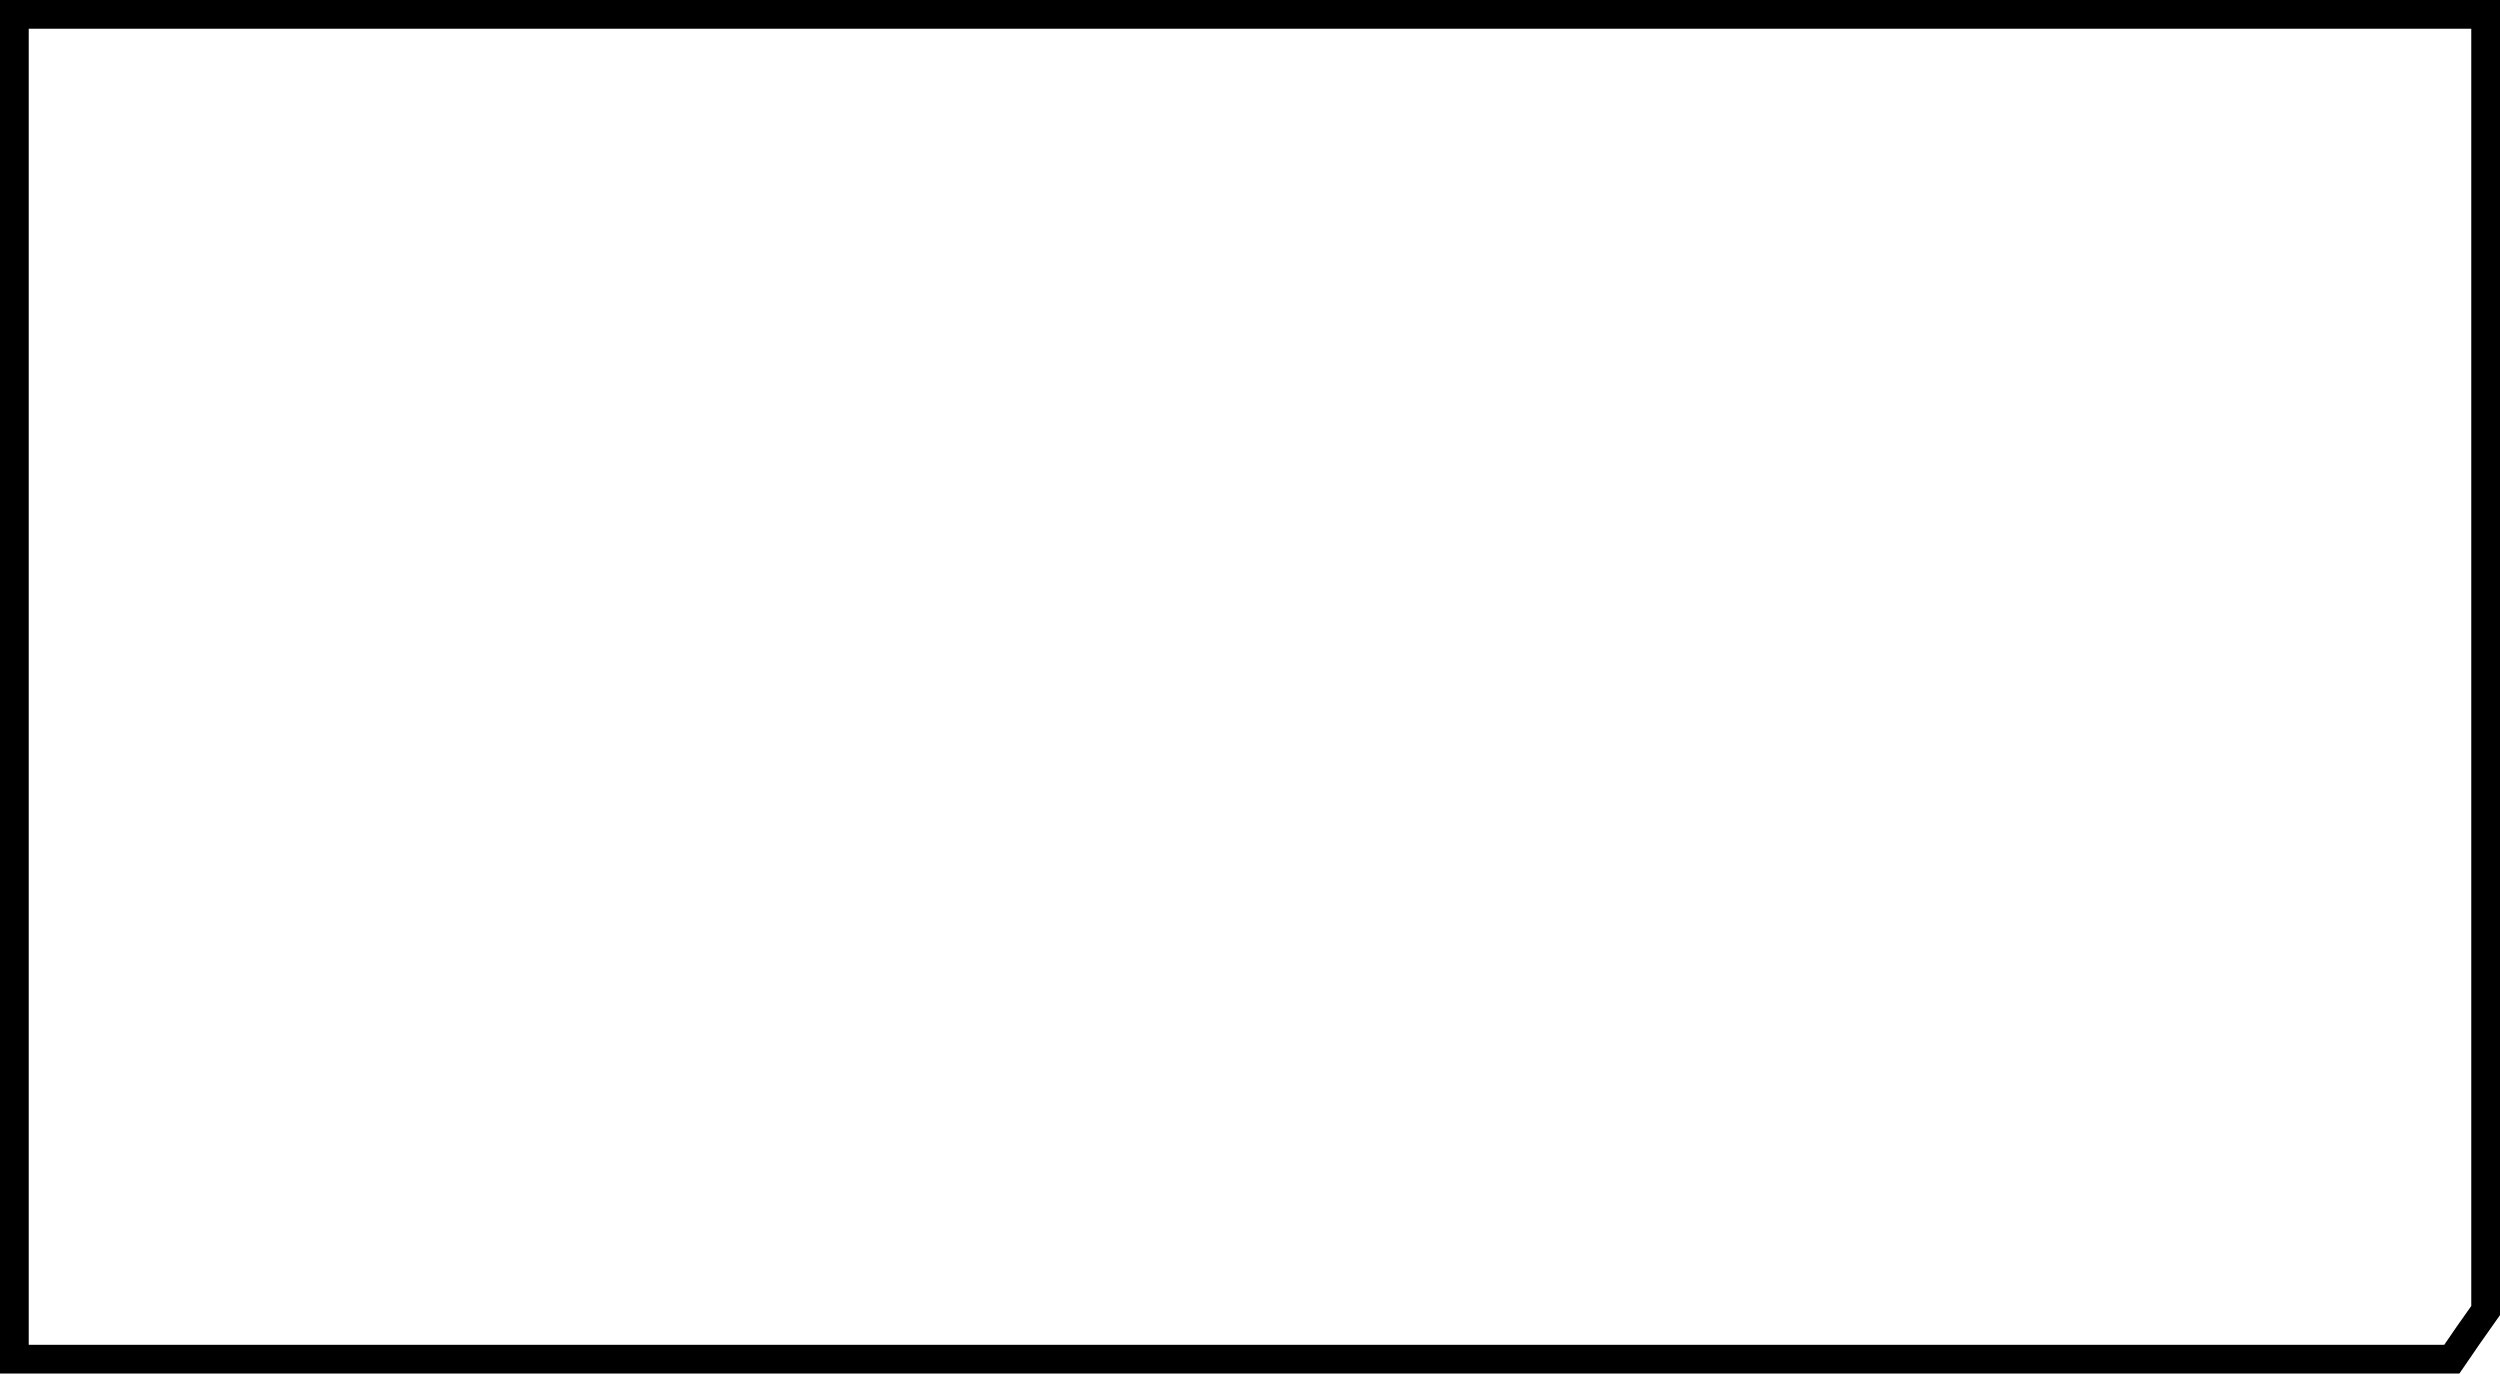 <svg xmlns="http://www.w3.org/2000/svg" xmlns:xlink="http://www.w3.org/1999/xlink" width="870" height="478" viewBox="0 0 870 478" fill="none"><path d="M865 5V456.07L864.087 457.365L858.797 464.873L854.72 470.826L853.23 473H5V5H865Z" fill="url(#pattern0_75_461)" stroke="black" stroke-width="10"></path><defs><pattern id="pattern0_75_461" patternContentUnits="objectBoundingBox" width="1" height="1"><use xlink:href="#image0_75_461" transform="matrix(0.001 0 0 0.002 0 -0.119)"></use></pattern><image id="image0_75_461" width="877" height="585" preserveAspectRatio="none"></image></defs></svg>